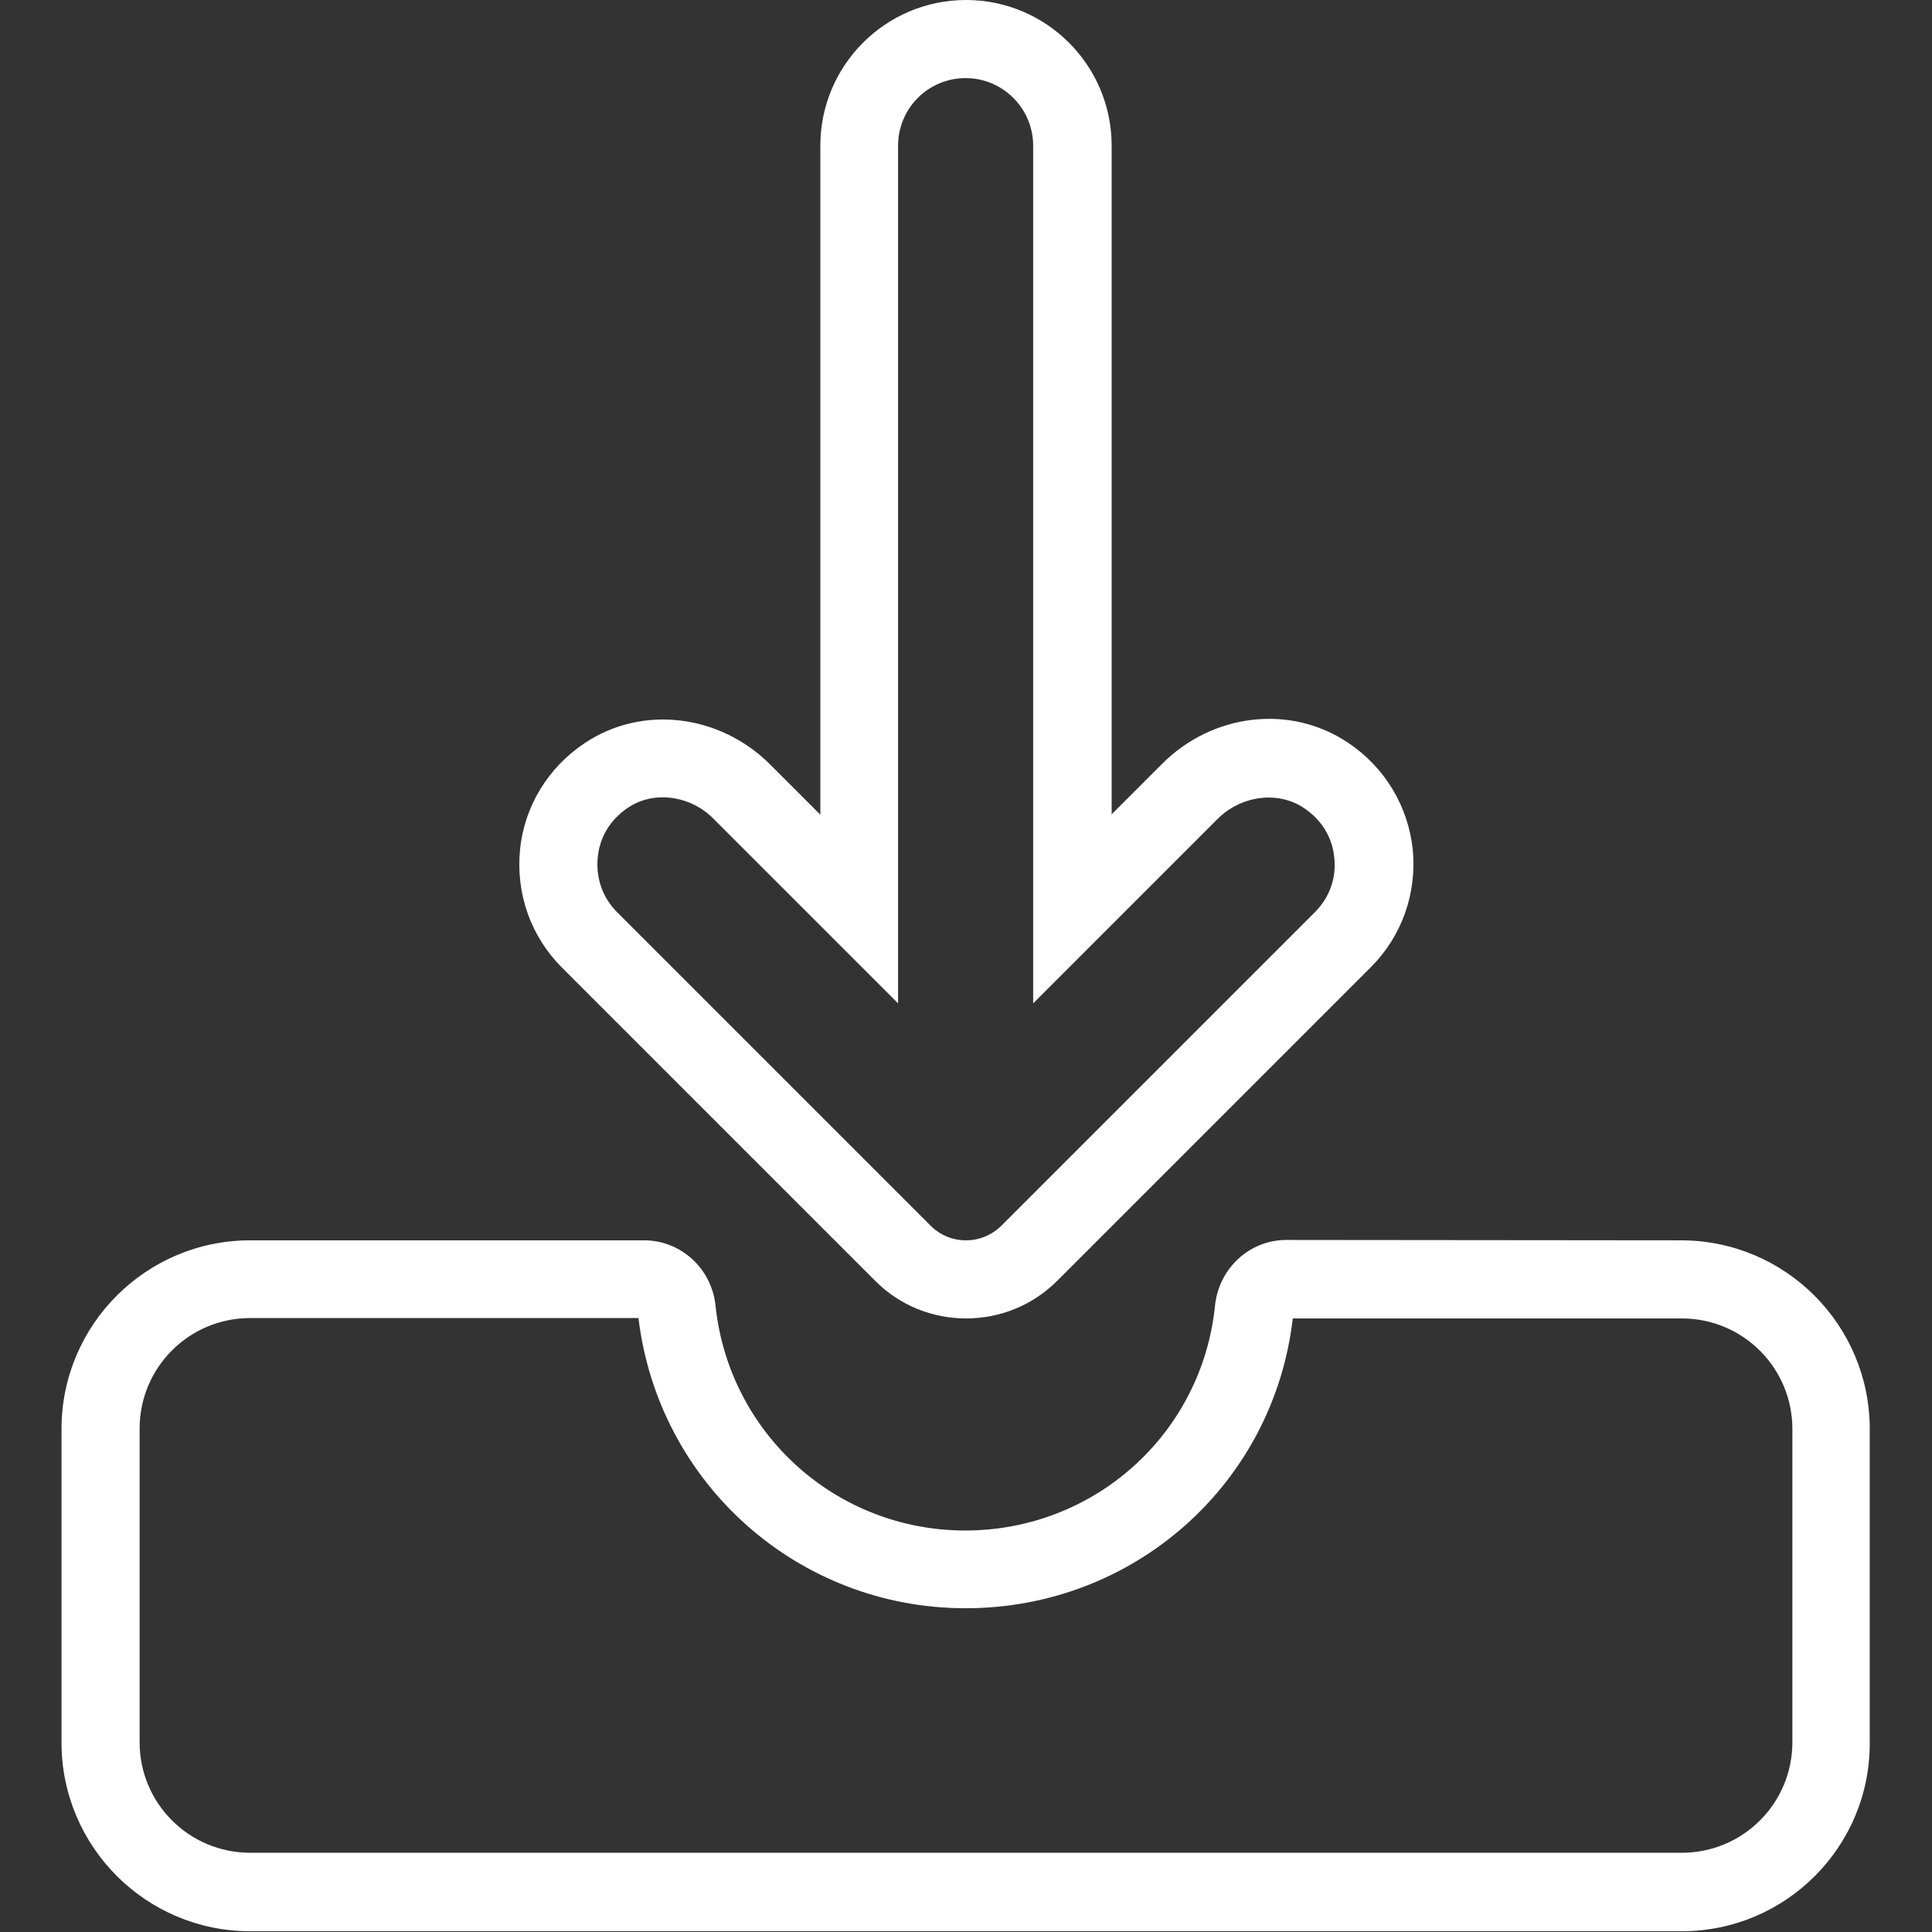 <?xml version="1.0" encoding="utf-8"?>
<!-- Generator: Adobe Illustrator 23.0.2, SVG Export Plug-In . SVG Version: 6.00 Build 0)  -->
<svg version="1.1" id="Layer_1" xmlns="http://www.w3.org/2000/svg" xmlns:xlink="http://www.w3.org/1999/xlink" x="0px" y="0px"
	 viewBox="0 0 512 512" style="enable-background:new 0 0 512 512;" xml:space="preserve">
<rect x="0" y="0" width="512" height="512" fill="#333333" stroke="none"/>
<style type="text/css">
	.st0{fill:#FFFFFF;}
</style>
<g>
	<g>
		<g>
			<path class="st0" d="M445.7,511.8H66.3c-27.6,0-50-22.4-50-50v-83.1c0-27.6,22.4-50,50-50h104.4c9.7,0,17.8,7.4,18.9,17.1
				c3.5,34.1,32,59.8,66.2,59.8c34.3,0,62.8-25.7,66.2-59.7c1.1-9.9,9.2-17.3,18.9-17.3l104.6,0.1c27.6,0,50,22.4,50,50v83
				C495.7,489.3,473.3,511.8,445.7,511.8z M66.3,349.3c-16.2,0-29.3,13.1-29.3,29.3v83.1c0,16.2,13.1,29.3,29.3,29.3h379.4
				c16.2,0,29.3-13.1,29.3-29.3v-83c0-16.2-13.1-29.3-29.3-29.3H342.6c-5.1,43.9-42.1,76.8-86.7,76.8c-44.4,0-81.4-33-86.7-76.9
				L66.3,349.3L66.3,349.3z"/>
		</g>
		<g>
			<path class="st0" d="M256,349.4c-8.7,0-17.4-3.3-24-9.9l-83.1-83.1c-8.2-8.2-12.2-19.5-11.1-31.1c1.1-11.5,7.4-21.9,17.2-28.4
				c15.1-10.1,35.7-7.7,49.1,5.7l13.3,13.3V38.6C217.4,17.3,234.7,0,256,0s38.6,17.3,38.6,38.6v177.2l13.3-13.3
				c13.4-13.5,34.1-15.9,49.3-5.7c9.8,6.5,16,16.9,17.2,28.4c1.1,11.6-2.9,22.9-11.1,31.1l-83.1,83.1
				C273.5,346.1,264.8,349.4,256,349.4z M175.6,211.3c-3.3,0-6.4,0.9-9.1,2.7c-4.7,3.1-7.6,7.8-8.1,13.3c-0.5,5.4,1.3,10.6,5.1,14.4
				l83.1,83.1c2.5,2.5,5.8,3.9,9.4,3.9c3.5,0,6.9-1.4,9.4-3.9l83.1-83.1c3.8-3.8,5.7-9,5.1-14.4c-0.5-5.4-3.4-10.1-8.1-13.2
				c-6.9-4.6-16.7-3.3-23,3.1l0,0l-48.7,48.7V38.6c0-9.8-8-17.9-17.9-17.9s-17.9,8-17.9,17.9v227.3l-48.7-48.7
				C185.6,213.3,180.5,211.3,175.6,211.3z"/>
		</g>
	</g>
</g>
</svg>
